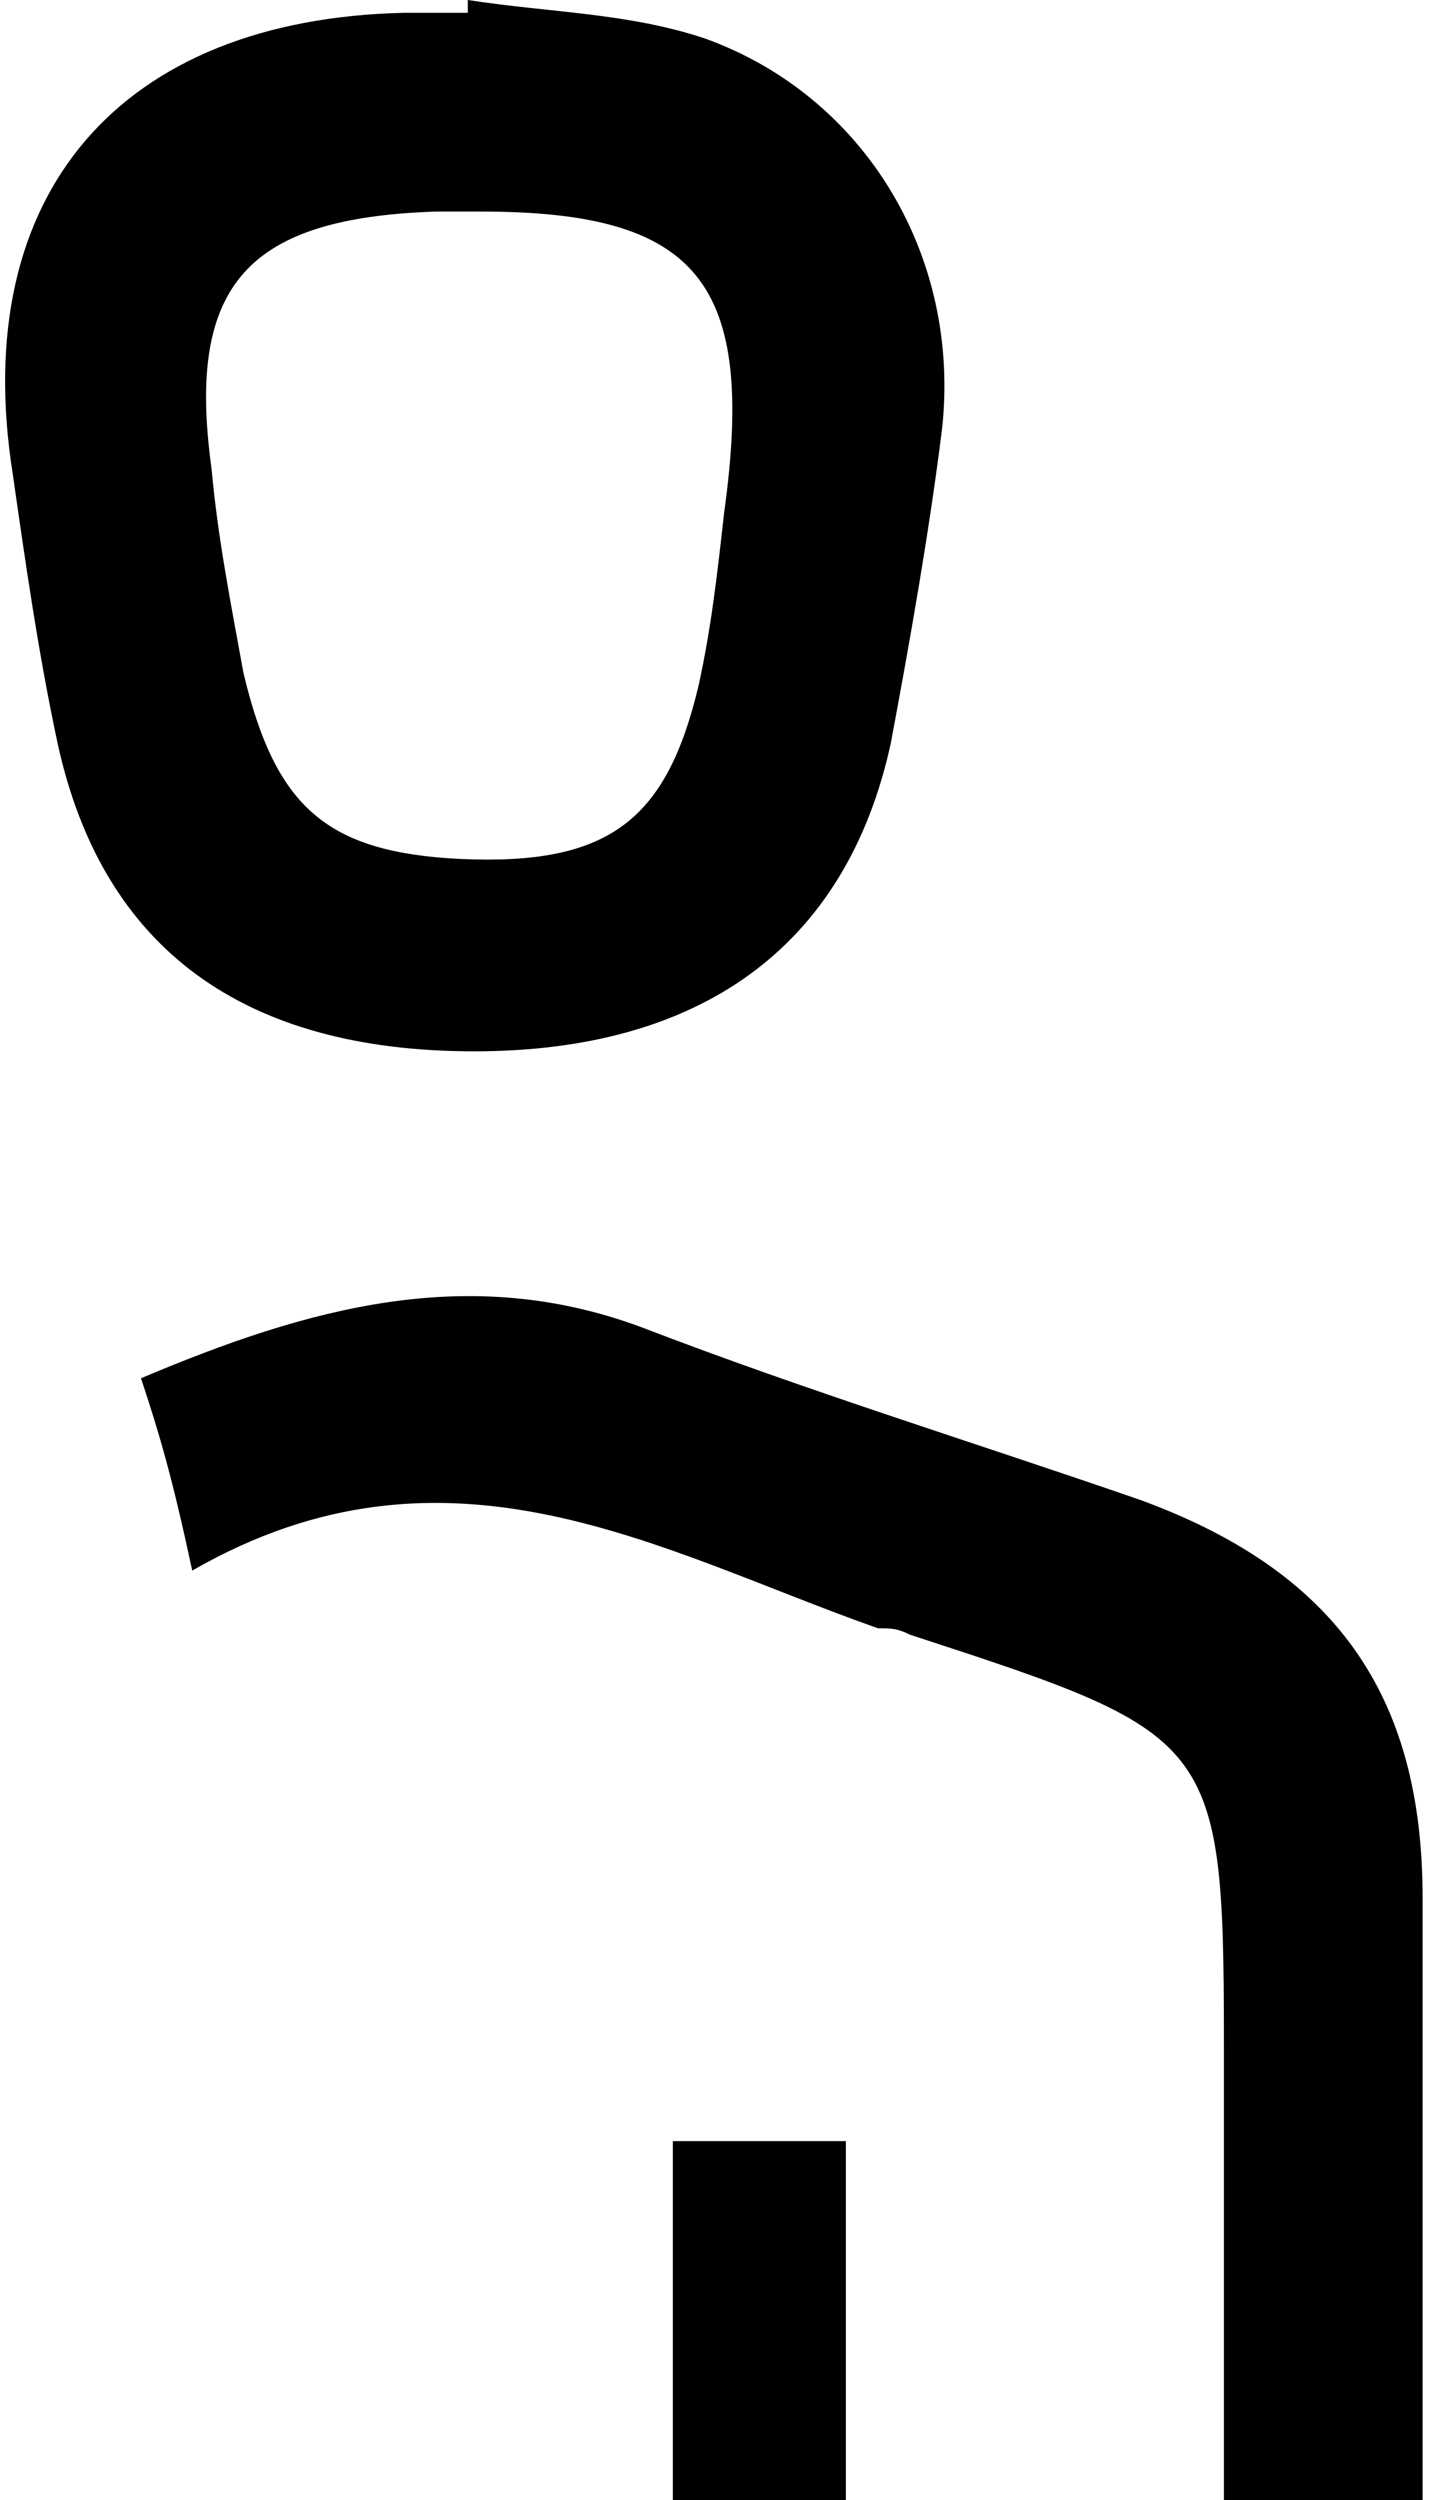 <!-- Generator: Adobe Illustrator 24.1.0, SVG Export Plug-In  -->
<svg version="1.1" xmlns="http://www.w3.org/2000/svg" xmlns:xlink="http://www.w3.org/1999/xlink" x="0px" y="0px" width="22.3px"
	 height="39px" viewBox="0 0 22.3 39" style="enable-background:new 0 0 22.3 39;" xml:space="preserve">
<defs>
</defs>
<g>
	<path d="M7.3,0C8.6,0.2,9.8,0.2,11,0.6c2.5,0.9,4,3.4,3.7,6.1c-0.2,1.6-0.5,3.3-0.8,4.9c-0.7,3.2-3,4.8-6.5,4.8
		c-3.6,0-5.8-1.6-6.5-4.8c-0.3-1.4-0.5-2.8-0.7-4.2C-0.5,3,1.9,0.3,6.3,0.2c0.3,0,0.7,0,1,0C7.3,0.1,7.3,0.1,7.3,0z M7.5,3.3
		c-0.2,0-0.5,0-0.7,0c-2.9,0.1-3.9,1.1-3.5,4c0.1,1.1,0.3,2.1,0.5,3.2c0.5,2.1,1.3,2.8,3.4,2.9c2.3,0.1,3.2-0.6,3.7-2.7
		c0.2-0.9,0.3-1.8,0.4-2.7C11.8,4.4,10.9,3.3,7.5,3.3z"/>
	<path d="M3,24.5c-0.3-1.4-0.5-2.1-0.8-3c2.6-1.1,5.1-1.8,7.8-0.8c2.6,1,5.2,1.8,7.8,2.7c3,1.1,4.4,3,4.4,6.2c0,3.1,0,6.1,0,9.4
		c-1,0-1.9,0-3.1,0c0-2.3,0-4.5,0-6.7c0-5.2,0-5.2-4.9-6.8c-0.2-0.1-0.3-0.1-0.5-0.1C10.3,24.2,7,22.2,3,24.5z"/>
	<path d="M10.5,33.4c1,0,1.7,0,2.7,0c0,1.9,0,3.7,0,5.6c-0.9,0-1.7,0-2.7,0C10.5,37.2,10.5,35.4,10.5,33.4z"/>
</g>
</svg>
